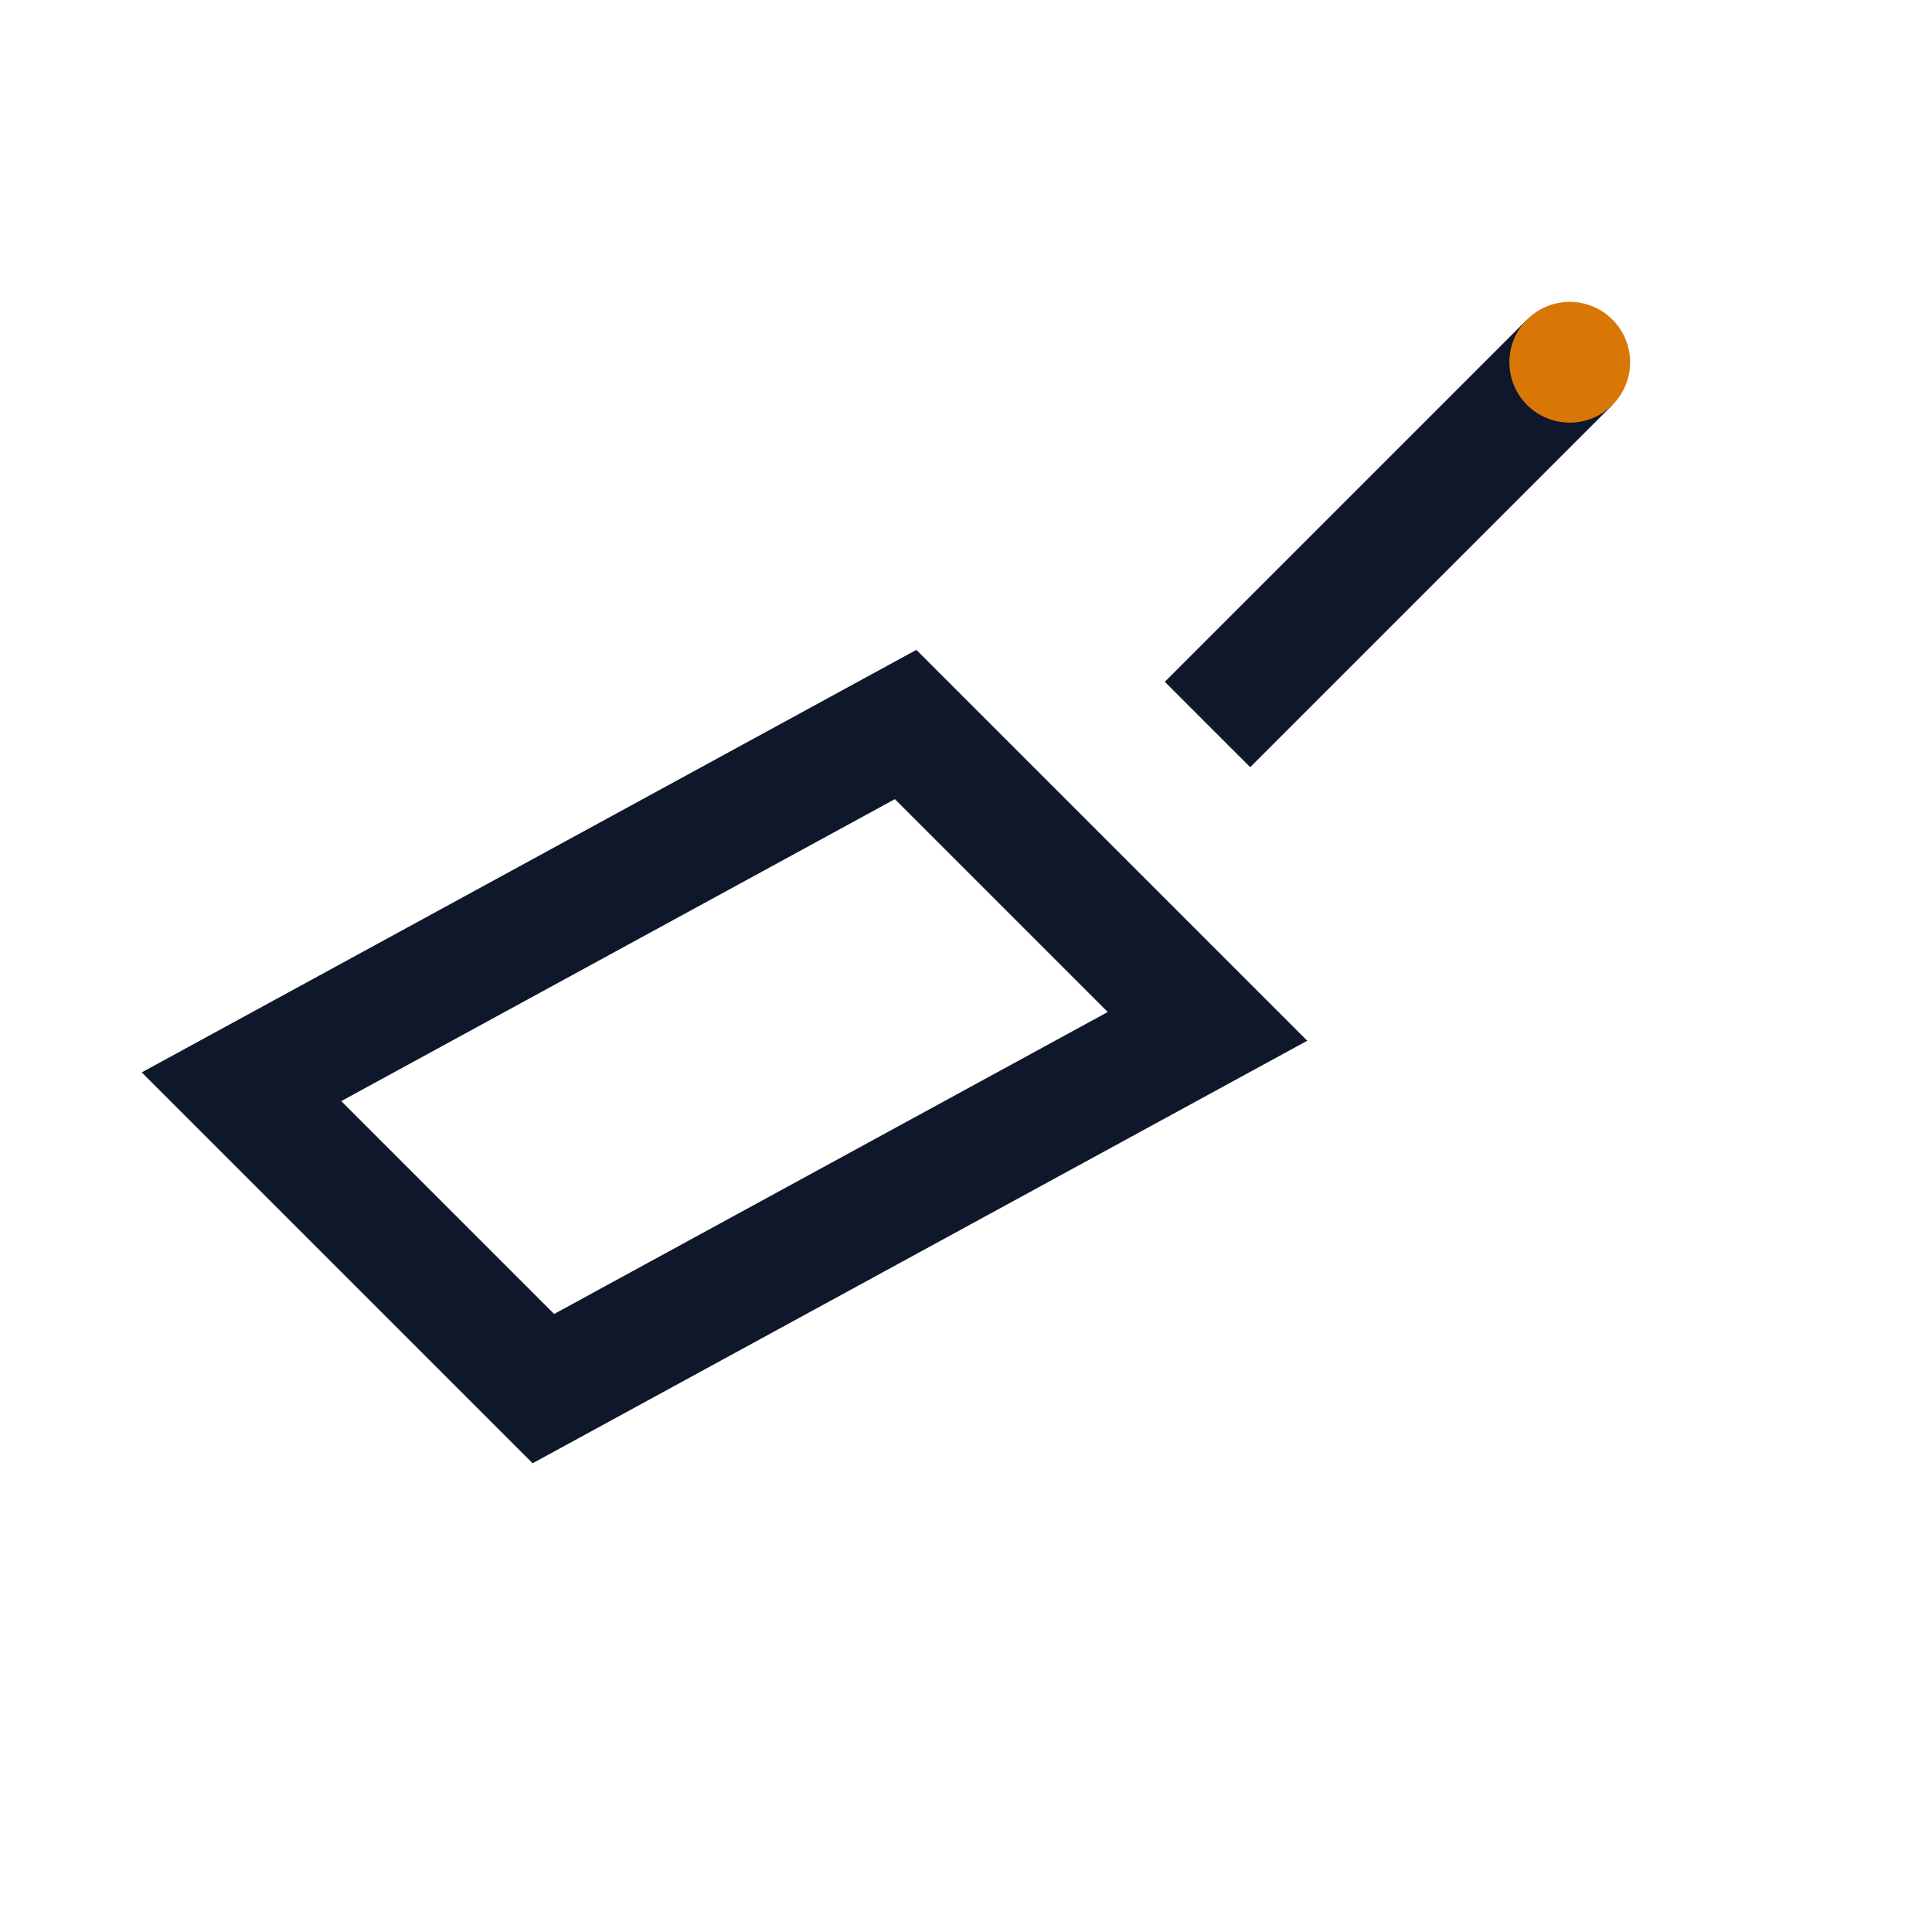 <?xml version="1.0" encoding="UTF-8"?>
<svg xmlns="http://www.w3.org/2000/svg" width="32" height="32" viewBox="0 0 32 32" fill="none" stroke="#0F172A" stroke-width="2"><path d="M4 18l11-6 5 5-11 6z"/><path d="M20 12l6-6"/><circle cx="26" cy="6" r="1" fill="#D97706" stroke="none"/></svg>